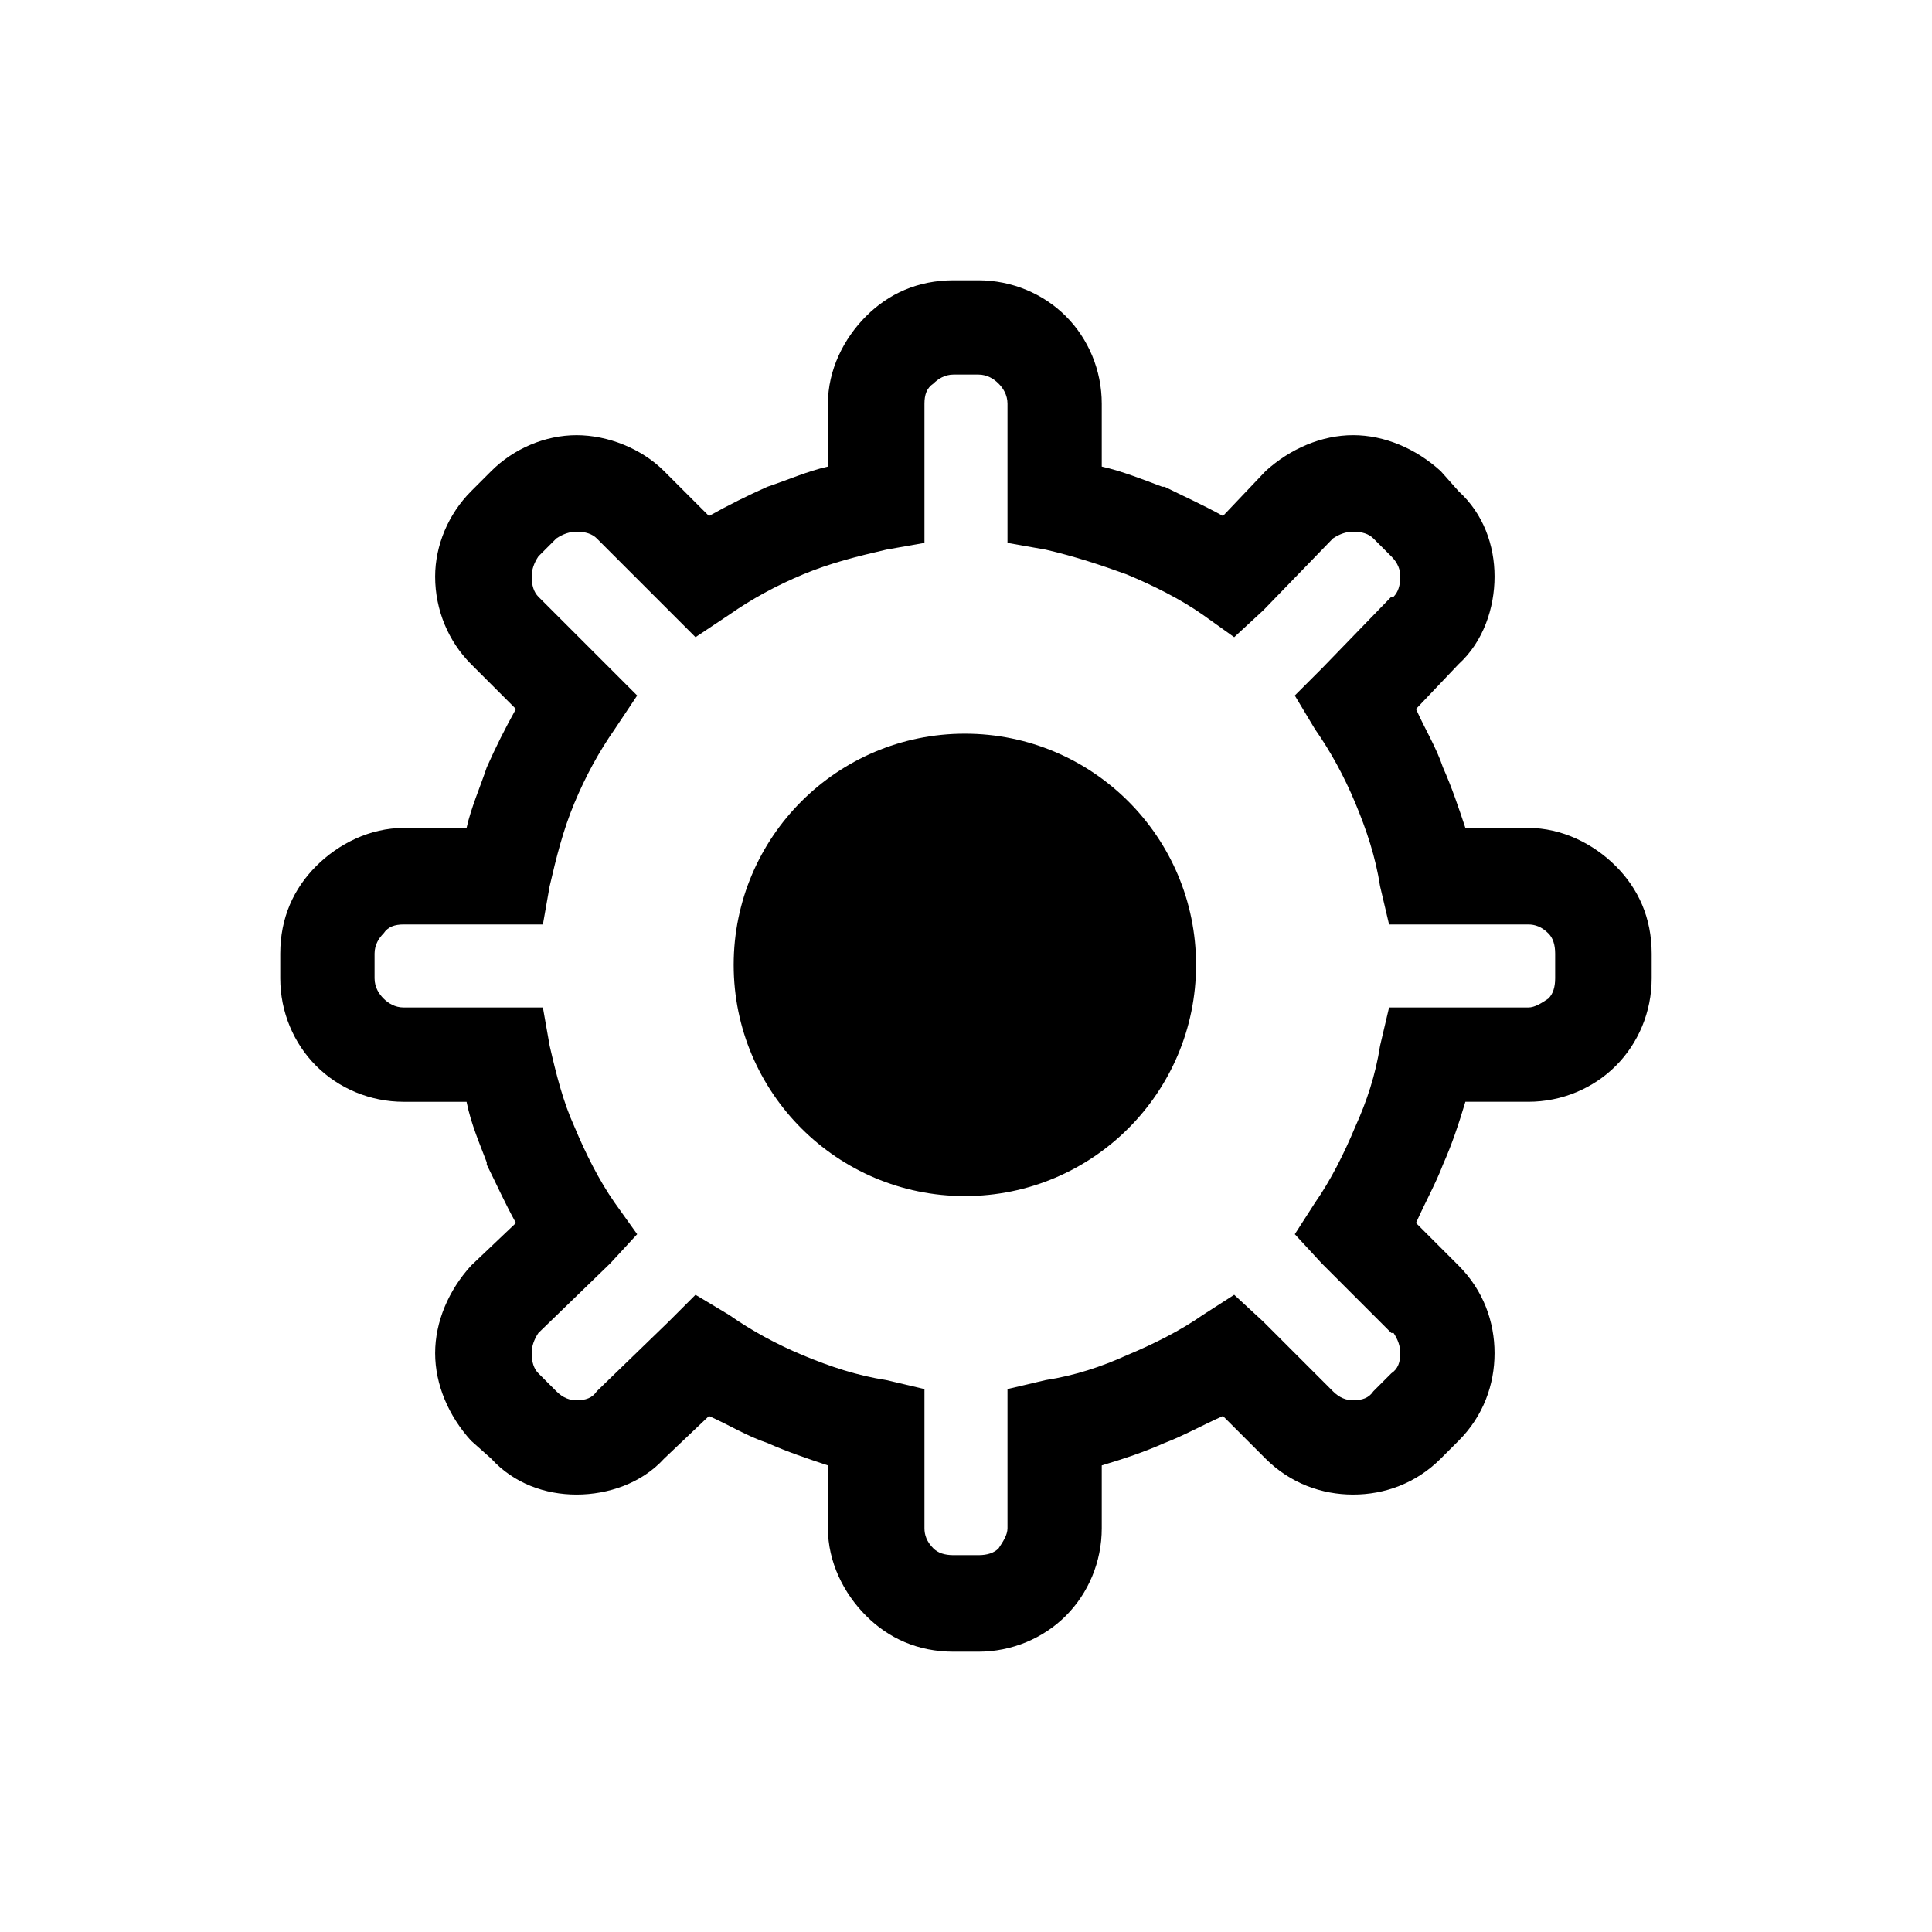 <?xml version="1.0" encoding="UTF-8"?>
<!-- Uploaded to: SVG Repo, www.svgrepo.com, Generator: SVG Repo Mixer Tools -->
<svg fill="#000000" width="800px" height="800px" version="1.1" viewBox="144 144 512 512" xmlns="http://www.w3.org/2000/svg">
 <g>
  <path d="m435.98 267.65c5.352 1.191 11.301 3.57 16.059 5.352h0.594c4.758 2.379 10.113 4.758 15.465 7.734l11.301-11.895c6.543-5.949 14.871-9.516 23.199-9.516 8.328 0 16.656 3.57 23.199 9.516l4.758 5.352c6.543 5.949 9.516 14.277 9.516 22.602 0 8.328-2.973 17.25-9.516 23.199l-11.301 11.895c2.379 5.352 5.352 10.113 7.137 15.465 2.379 5.352 4.164 10.707 5.949 16.059h16.656c8.922 0 17.25 4.164 23.199 10.113 5.949 5.949 9.516 13.68 9.516 23.199v6.543c0 8.922-3.57 17.25-9.516 23.199-5.949 5.949-14.277 9.516-23.199 9.516h-16.656c-1.785 5.949-3.57 11.301-5.949 16.656-1.785 4.758-4.758 10.113-7.137 15.465l11.301 11.301c6.543 6.543 9.516 14.871 9.516 23.199s-2.973 16.656-9.516 23.199l-4.758 4.758c-6.543 6.543-14.871 9.516-23.199 9.516-8.328 0-16.656-2.973-23.199-9.516l-11.301-11.301c-5.352 2.379-10.707 5.352-15.465 7.137-5.352 2.379-10.707 4.164-16.656 5.949v16.656c0 8.922-3.57 17.25-9.516 23.199-5.949 5.949-14.277 9.516-23.199 9.516h-6.543c-9.516 0-17.25-3.57-23.199-9.516-5.949-5.949-10.113-14.277-10.113-23.199v-16.656c-5.352-1.785-10.707-3.57-16.059-5.949-5.352-1.785-10.113-4.758-15.465-7.137l-11.895 11.301c-5.949 6.543-14.871 9.516-23.199 9.516s-16.656-2.973-22.602-9.516l-5.352-4.758c-5.949-6.543-9.516-14.871-9.516-23.199s3.57-16.656 9.516-23.199l11.895-11.301c-2.973-5.352-5.352-10.707-7.734-15.465v-0.594c-1.785-4.758-4.164-10.113-5.352-16.059h-16.656c-8.922 0-17.25-3.57-23.199-9.516-5.949-5.949-9.516-14.277-9.516-23.199v-6.543c0-9.516 3.57-17.25 9.516-23.199 5.949-5.949 14.277-10.113 23.199-10.113h16.656c1.191-5.352 3.57-10.707 5.352-16.059 2.379-5.352 4.758-10.113 7.734-15.465l-11.895-11.895c-5.949-5.949-9.516-14.277-9.516-23.199 0-8.328 3.57-16.656 9.516-22.602l5.352-5.352c5.949-5.949 14.277-9.516 22.602-9.516 8.328 0 17.25 3.57 23.199 9.516l11.895 11.895c5.352-2.973 10.113-5.352 15.465-7.734 5.352-1.785 10.707-4.164 16.059-5.352v-16.656c0-8.922 4.164-17.25 10.113-23.199 5.949-5.949 13.68-9.516 23.199-9.516h6.543c8.922 0 17.25 3.57 23.199 9.516 5.949 5.949 9.516 14.277 9.516 23.199v16.656zm6.543 28.551c-6.543-2.379-13.68-4.758-21.414-6.543l-10.113-1.785v-36.879c0-2.379-1.191-4.164-2.379-5.352-1.191-1.191-2.973-2.379-5.352-2.379h-6.543c-2.379 0-4.164 1.191-5.352 2.379-1.785 1.191-2.379 2.973-2.379 5.352v36.879l-10.113 1.785c-7.734 1.785-14.871 3.57-22.008 6.543s-13.68 6.543-19.629 10.707l-8.922 5.949-26.172-26.172c-1.191-1.191-2.973-1.785-5.352-1.785-1.785 0-3.57 0.594-5.352 1.785l-4.758 4.758c-1.191 1.785-1.785 3.57-1.785 5.352 0 2.379 0.594 4.164 1.785 5.352l26.172 26.172-5.949 8.922c-4.164 5.949-7.734 12.492-10.707 19.629-2.973 7.137-4.758 14.277-6.543 22.008l-1.785 10.113h-36.879c-2.379 0-4.164 0.594-5.352 2.379-1.191 1.191-2.379 2.973-2.379 5.352v6.543c0 2.379 1.191 4.164 2.379 5.352 1.191 1.191 2.973 2.379 5.352 2.379h36.879l1.785 10.113c1.785 7.734 3.57 14.871 6.543 21.414 2.973 7.137 6.543 14.277 10.707 20.223l5.949 8.328-7.137 7.734-19.035 18.438c-1.191 1.785-1.785 3.57-1.785 5.352 0 2.379 0.594 4.164 1.785 5.352l4.758 4.758c1.785 1.785 3.57 2.379 5.352 2.379 2.379 0 4.164-0.594 5.352-2.379l19.035-18.438 7.137-7.137 8.922 5.352c5.949 4.164 12.492 7.734 19.629 10.707s14.277 5.352 22.008 6.543l10.113 2.379v36.879c0 1.785 0.594 3.57 2.379 5.352 1.191 1.191 2.973 1.785 5.352 1.785h6.543c2.379 0 4.164-0.594 5.352-1.785 1.191-1.785 2.379-3.57 2.379-5.352v-36.879l10.113-2.379c7.734-1.191 14.871-3.57 21.414-6.543 7.137-2.973 14.277-6.543 20.223-10.707l8.328-5.352 7.734 7.137 18.438 18.438c1.785 1.785 3.57 2.379 5.352 2.379 2.379 0 4.164-0.594 5.352-2.379l4.758-4.758c1.785-1.191 2.379-2.973 2.379-5.352 0-1.785-0.594-3.57-1.785-5.352h-0.594l-18.438-18.438-7.137-7.734 5.352-8.328c4.164-5.949 7.734-13.086 10.707-20.223 2.973-6.543 5.352-13.68 6.543-21.414l2.379-10.113h36.879c1.785 0 3.57-1.191 5.352-2.379 1.191-1.191 1.785-2.973 1.785-5.352v-6.543c0-2.379-0.594-4.164-1.785-5.352-1.785-1.785-3.57-2.379-5.352-2.379h-36.879l-2.379-10.113c-1.191-7.734-3.57-14.871-6.543-22.008-2.973-7.137-6.543-13.68-10.707-19.629l-5.352-8.922 7.137-7.137 18.438-19.035h0.594c1.191-1.191 1.785-2.973 1.785-5.352 0-1.785-0.594-3.57-2.379-5.352l-4.758-4.758c-1.191-1.191-2.973-1.785-5.352-1.785-1.785 0-3.57 0.594-5.352 1.785l-18.438 19.035-7.734 7.137-8.328-5.949c-5.949-4.164-13.086-7.734-20.223-10.707z"/>
  <path d="m460.97 399.7c0 33.84-27.43 61.27-61.27 61.27-33.836 0-61.266-27.43-61.266-61.27 0-33.836 27.43-61.266 61.266-61.266 33.84 0 61.27 27.43 61.27 61.266" fill-rule="evenodd"/>
 </g>
</svg>